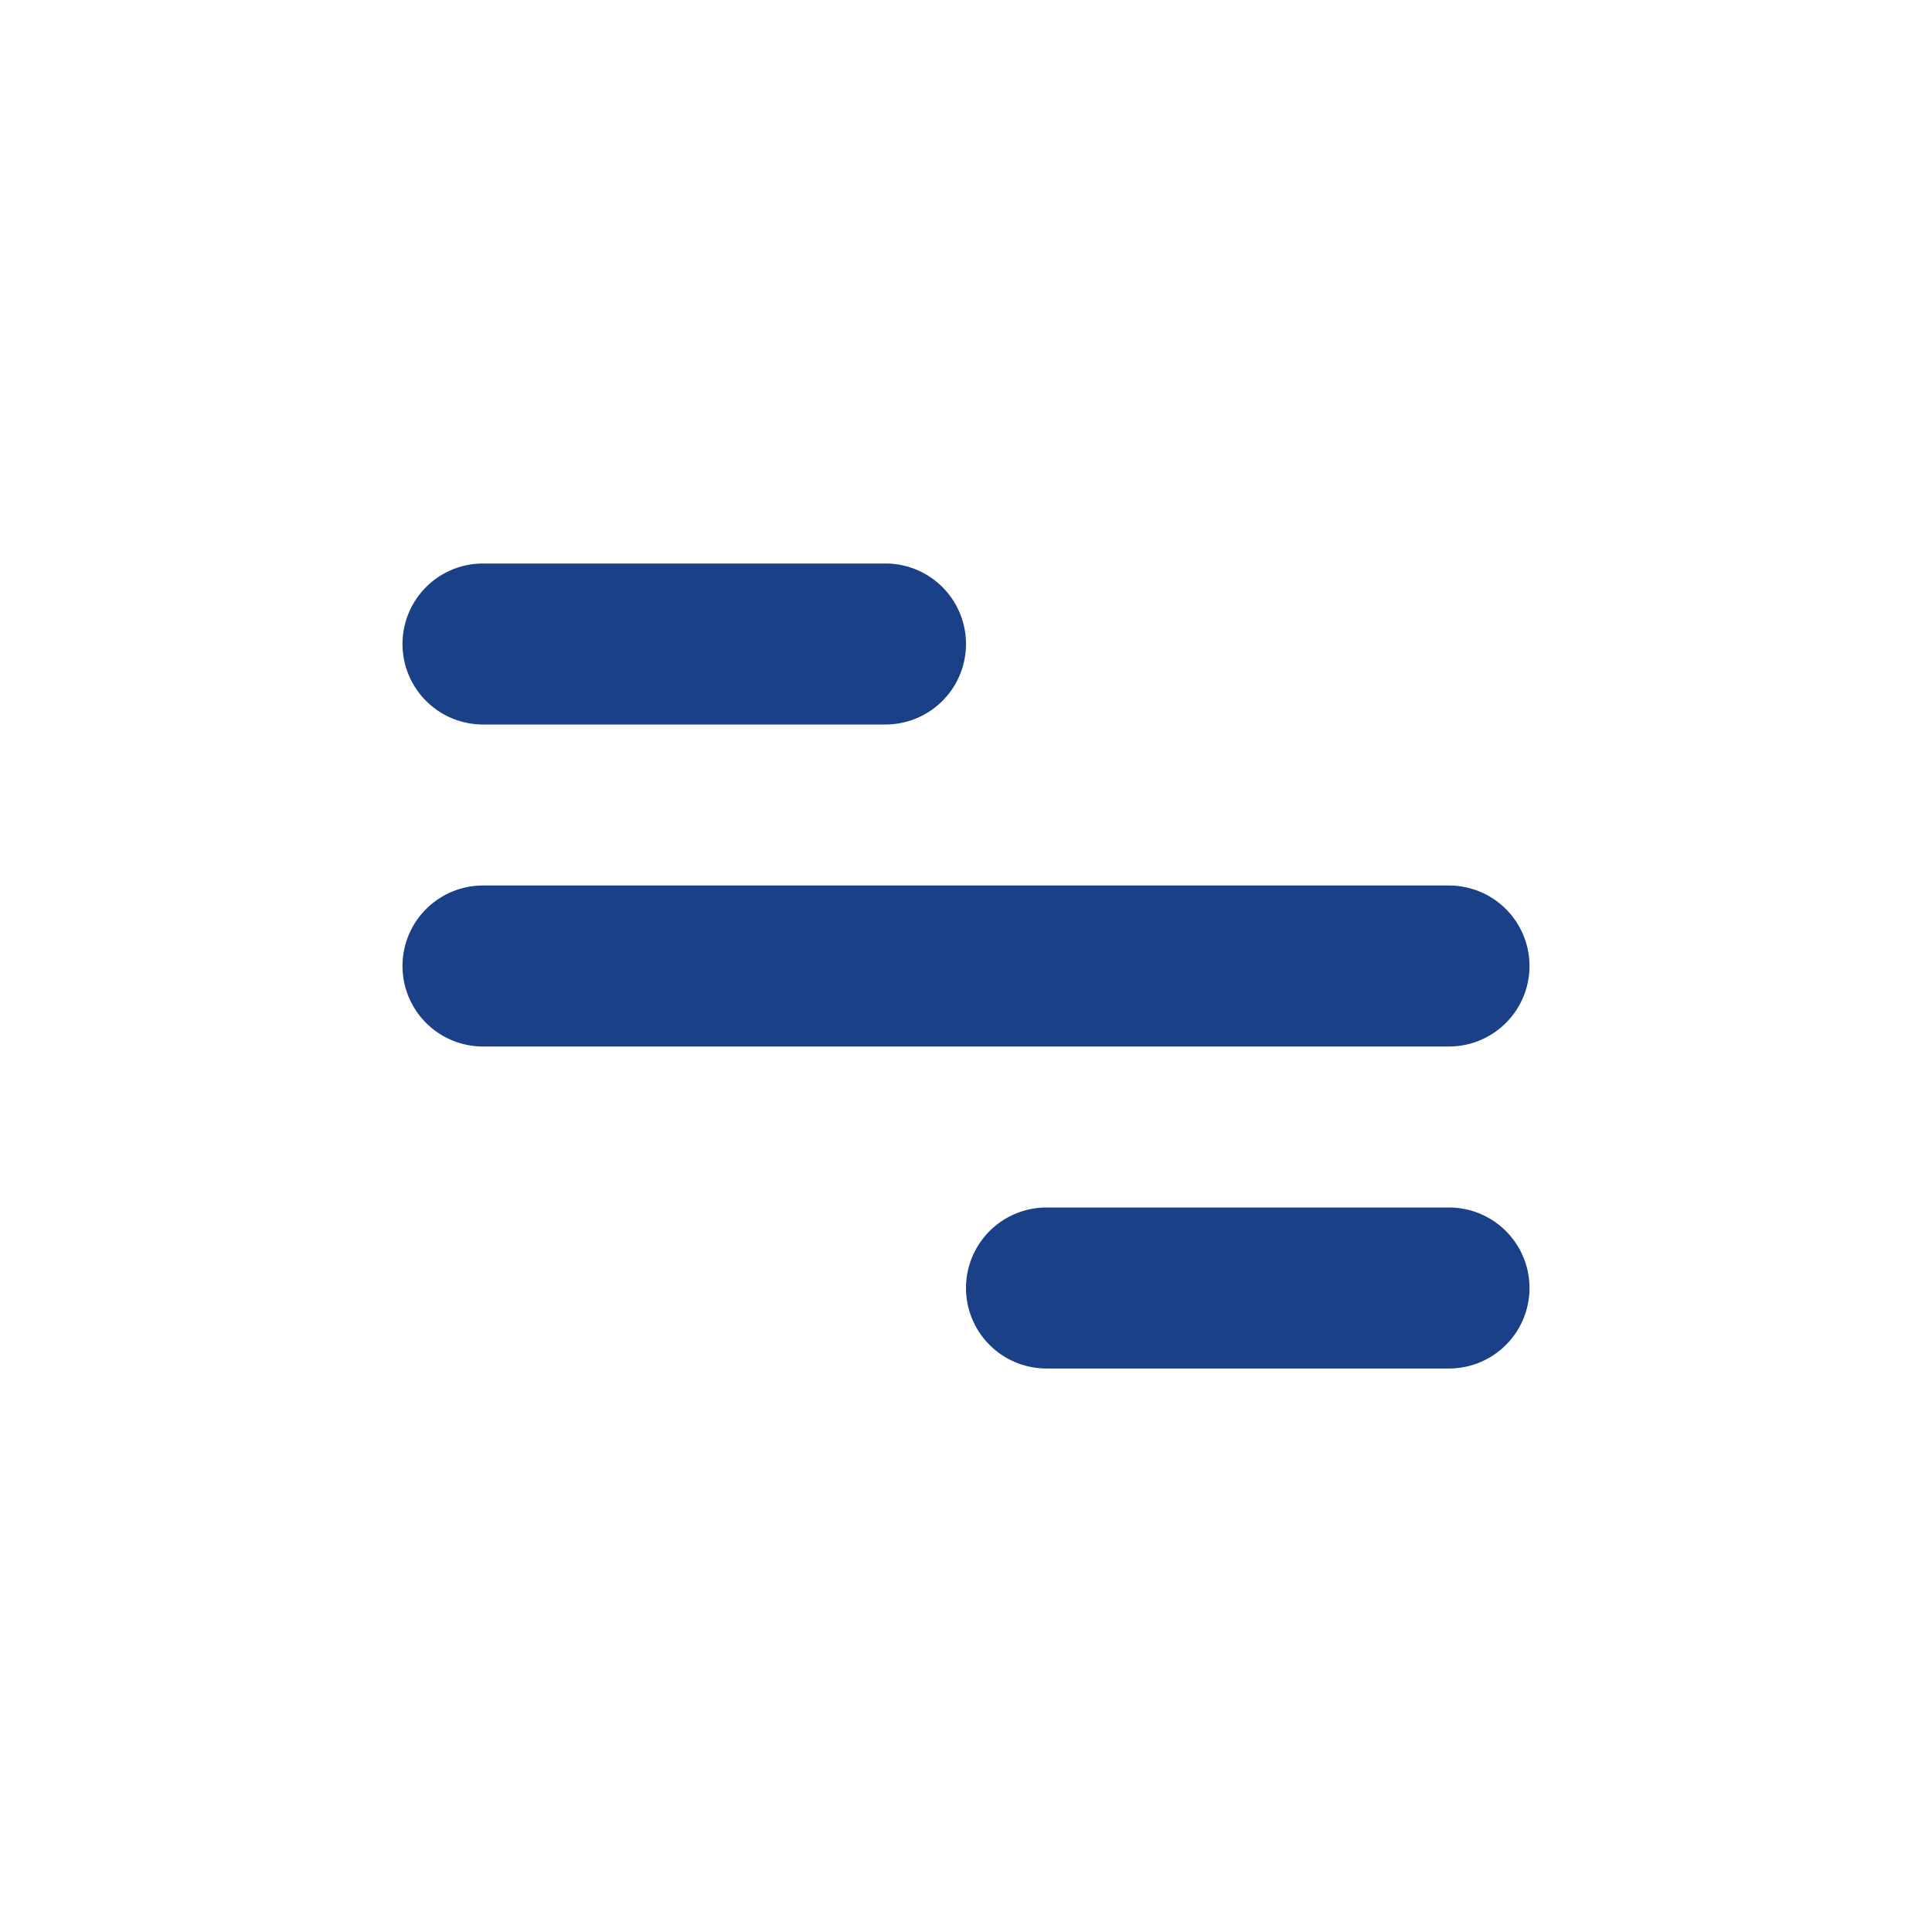 <svg height="24" preserveAspectRatio="xMinYMin" viewBox="-5 -7 24 24" width="24" xmlns="http://www.w3.org/2000/svg">
<defs>
  <style type="text/css">
   <![CDATA[
    .fil0 {fill:#1a4087}
   ]]>
  </style>
 </defs>
    <path class="fil0" d="m1 0h5a1 1 0 1 1 0 2h-5a1 1 0 1 1 0-2zm7 8h5a1 1 0 0 1 0 2h-5a1 1 0 1 1 0-2zm-7-4h12a1 1 0 0 1 0 2h-12a1 1 0 1 1 0-2z"/>
</svg>